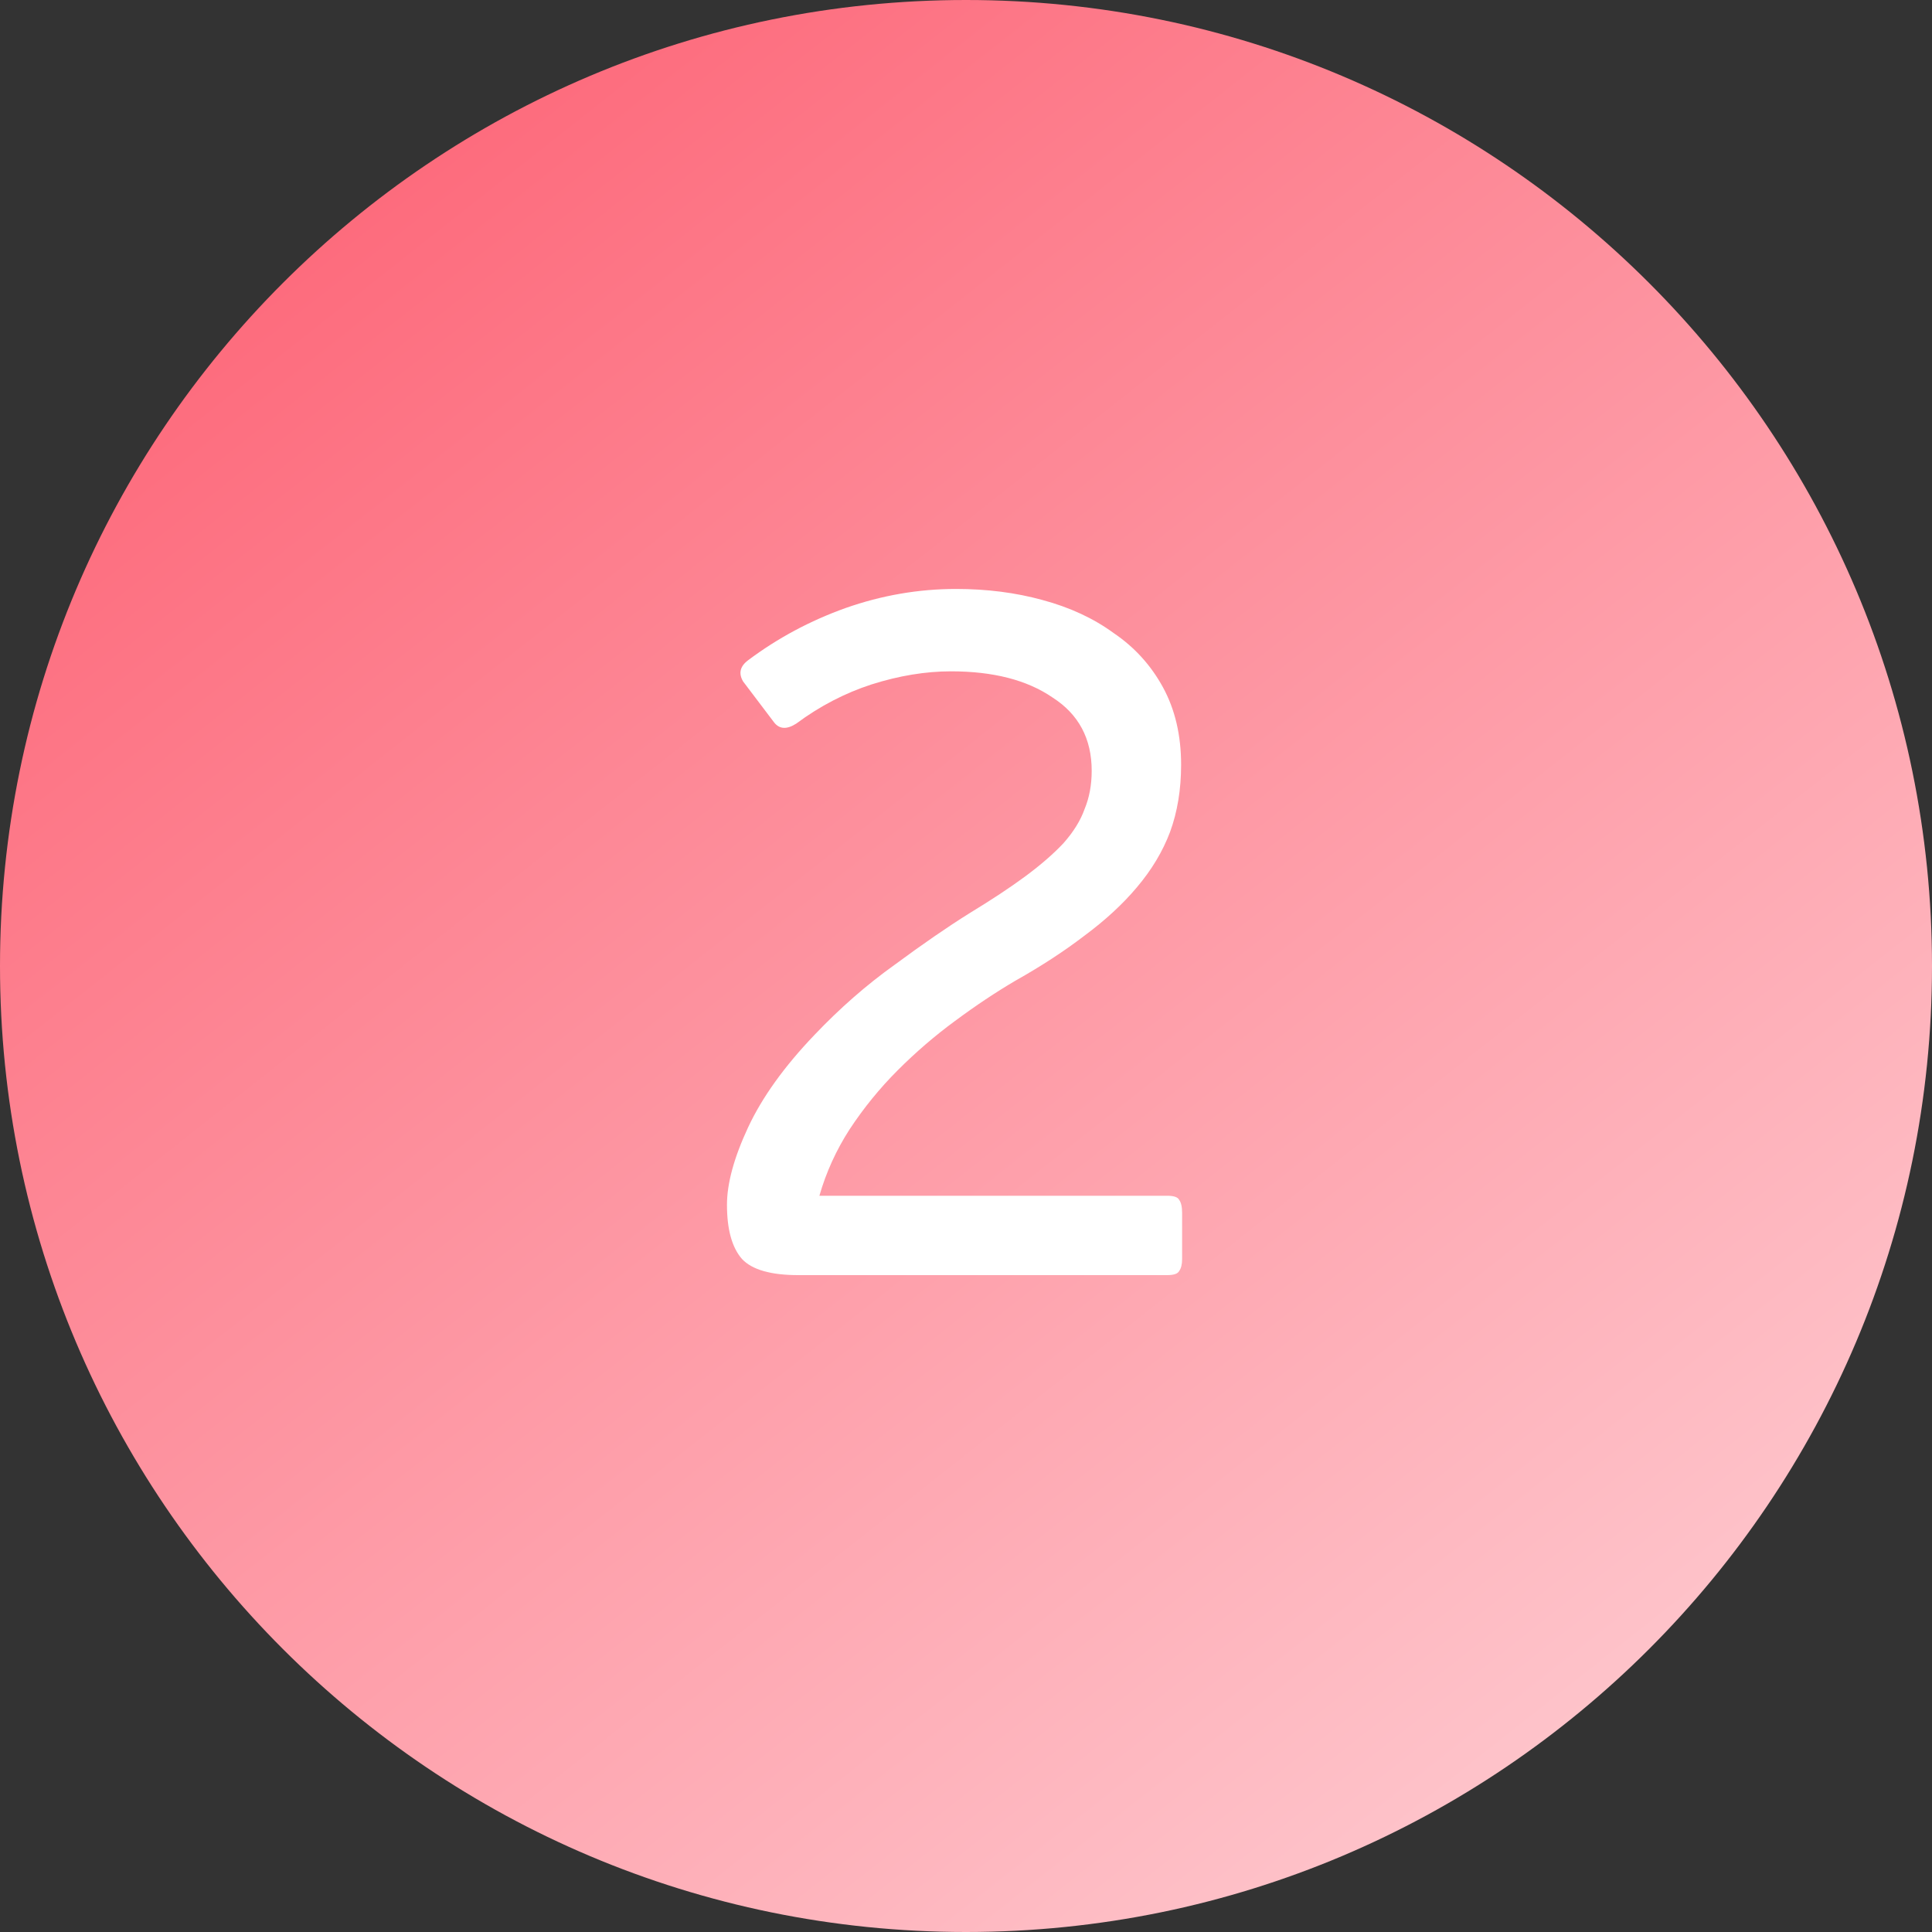 <?xml version="1.0" encoding="UTF-8"?> <svg xmlns="http://www.w3.org/2000/svg" width="50" height="50" viewBox="0 0 50 50" fill="none"><rect x="0" y="0" width="50" height="50" fill="#333333" stroke="none"/><path d="M50 25C50 38.807 38.807 50 25 50C11.193 50 0 38.807 0 25C0 11.193 11.193 0 25 0C38.807 0 50 11.193 50 25Z" fill="url(#paint0_linear_354_3715)"></path><path d="M20.66 33C19.95 33 19.465 32.861 19.204 32.584C18.945 32.289 18.814 31.821 18.814 31.18C18.814 30.625 18.997 29.958 19.36 29.178C19.724 28.398 20.297 27.601 21.076 26.786C21.735 26.093 22.428 25.486 23.157 24.966C23.884 24.429 24.526 23.987 25.081 23.64C25.652 23.293 26.138 22.973 26.537 22.678C26.935 22.383 27.265 22.097 27.524 21.82C27.785 21.525 27.966 21.231 28.07 20.936C28.192 20.641 28.253 20.312 28.253 19.948C28.253 19.116 27.915 18.483 27.238 18.05C26.58 17.599 25.704 17.374 24.613 17.374C23.954 17.374 23.269 17.487 22.558 17.712C21.865 17.937 21.215 18.275 20.608 18.726C20.366 18.882 20.175 18.873 20.037 18.7L19.23 17.634C19.109 17.426 19.152 17.244 19.36 17.088C20.123 16.516 20.964 16.065 21.883 15.736C22.819 15.407 23.772 15.242 24.742 15.242C25.54 15.242 26.285 15.337 26.979 15.528C27.689 15.719 28.305 16.005 28.825 16.386C29.362 16.75 29.787 17.218 30.099 17.79C30.41 18.362 30.567 19.029 30.567 19.792C30.567 20.433 30.471 21.014 30.28 21.534C30.09 22.037 29.804 22.513 29.422 22.964C29.058 23.397 28.608 23.813 28.07 24.212C27.55 24.611 26.953 25.001 26.276 25.382C25.774 25.677 25.254 26.023 24.716 26.422C24.197 26.803 23.703 27.228 23.235 27.696C22.767 28.164 22.351 28.675 21.986 29.23C21.64 29.767 21.38 30.339 21.206 30.946H30.203C30.376 30.946 30.48 30.981 30.515 31.05C30.567 31.119 30.593 31.232 30.593 31.388V32.584C30.593 32.723 30.567 32.827 30.515 32.896C30.48 32.965 30.376 33 30.203 33H20.66Z" fill="white"></path><defs><linearGradient id="paint0_linear_354_3715" x1="-8.35359e-07" y1="-3" x2="47" y2="56.5" gradientUnits="userSpaceOnUse"><stop stop-color="#FC566A"></stop><stop offset="1" stop-color="#FFDADE"></stop></linearGradient></defs></svg> 